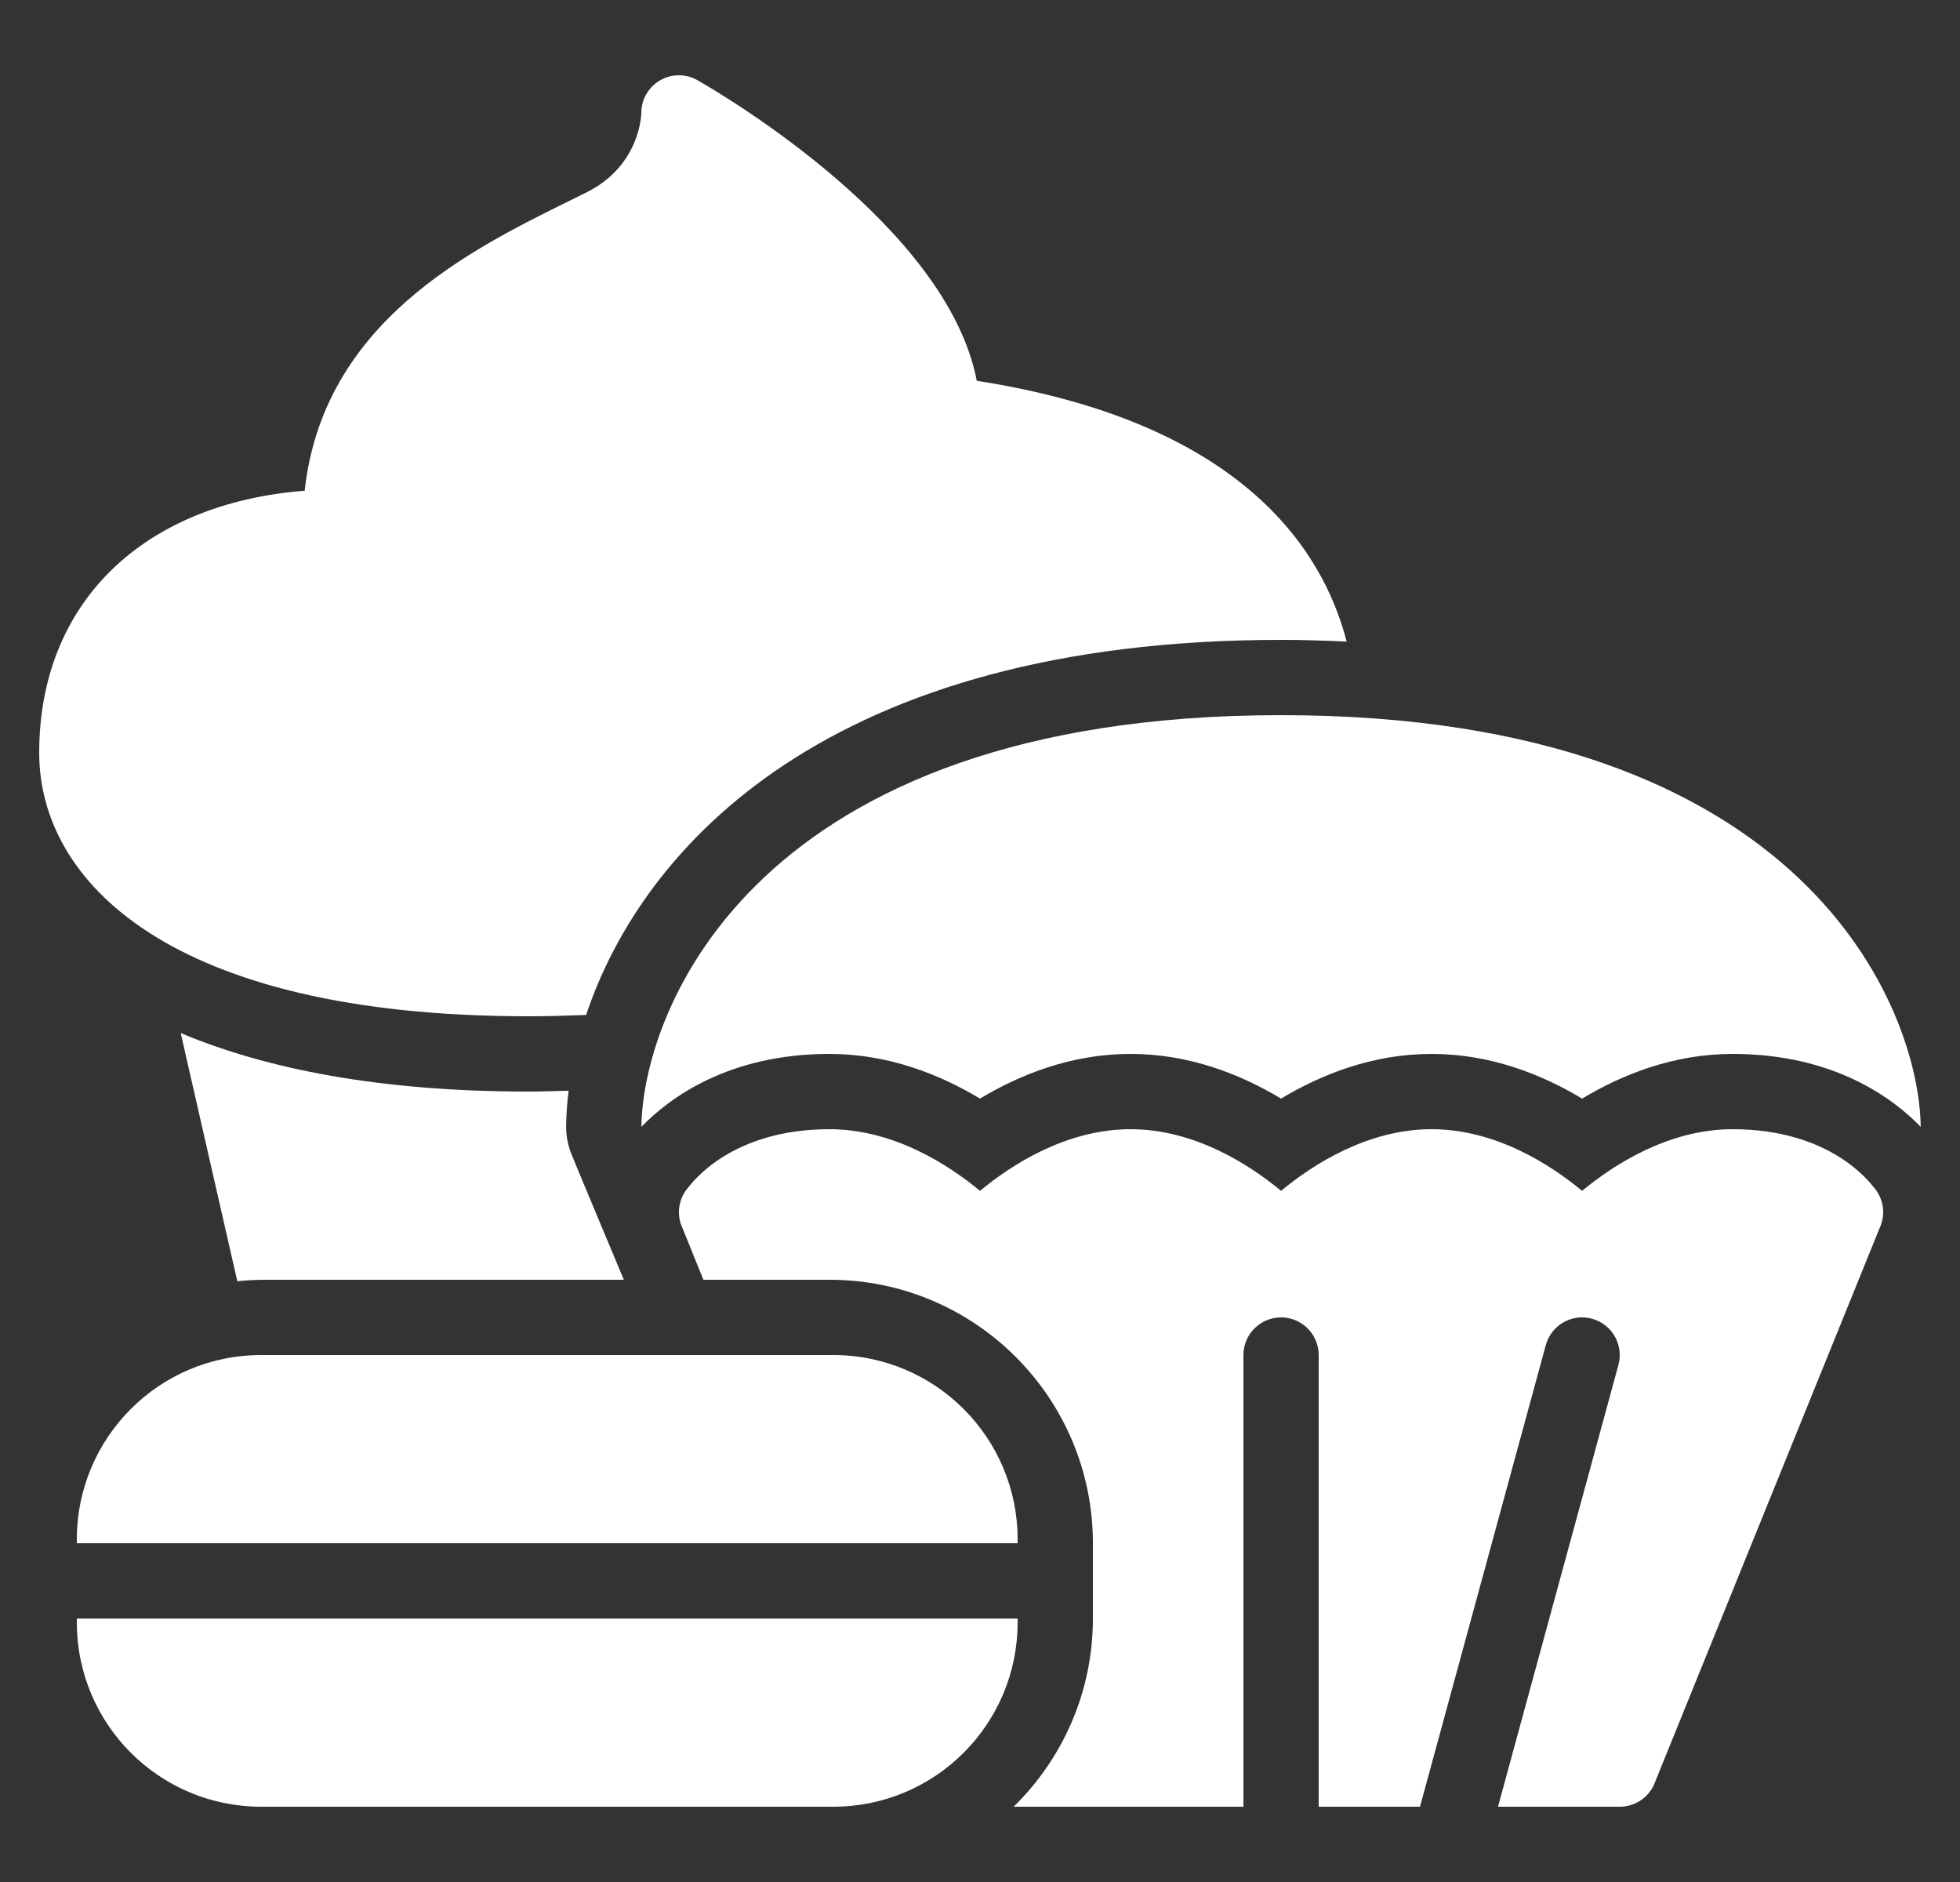 <svg width="25" height="24" viewBox="0 0 25 24" fill="none" xmlns="http://www.w3.org/2000/svg">
<rect x="0" y="0" width="25" height="24" fill="#333333" stroke="none"/>
<g clip-path="url(#clip0_12143_366)">
<path d="M8.658 0.96C8.575 0.96 8.493 0.982 8.419 1.025C8.271 1.111 8.18 1.269 8.18 1.44C8.18 1.447 8.172 2.108 7.485 2.451L7.253 2.566C5.989 3.19 4.122 4.113 3.886 6.258C1.814 6.42 0.5 7.695 0.5 9.6C0.5 11.224 2.139 12.96 6.74 12.96C6.997 12.96 7.238 12.952 7.476 12.943C8.194 10.797 10.572 8.16 16.34 8.16C16.628 8.16 16.905 8.169 17.177 8.182C16.866 6.981 15.808 5.378 12.459 4.856C12.082 2.896 9.242 1.22 8.898 1.024C8.824 0.981 8.741 0.96 8.658 0.96ZM16.34 9.12C9.62 9.12 8.2 12.886 8.181 14.37C8.531 14.008 9.286 13.44 10.58 13.44C11.328 13.44 11.983 13.699 12.5 14.01C13.017 13.699 13.672 13.44 14.42 13.44C15.168 13.44 15.823 13.699 16.34 14.01C16.857 13.699 17.512 13.44 18.26 13.44C19.008 13.44 19.663 13.699 20.18 14.01C20.697 13.699 21.352 13.44 22.1 13.44C23.394 13.44 24.149 14.008 24.499 14.37C24.48 12.886 23.06 9.12 16.34 9.12ZM2.305 13.174L3.027 16.339C3.144 16.327 3.261 16.32 3.38 16.32H7.957C7.957 16.32 7.312 14.78 7.285 14.709C7.242 14.599 7.22 14.481 7.221 14.358C7.223 14.216 7.233 14.065 7.253 13.909C7.083 13.913 6.919 13.92 6.74 13.92C4.848 13.92 3.398 13.633 2.305 13.174ZM10.58 14.4C9.32 14.4 8.824 15.091 8.783 15.137C8.655 15.28 8.623 15.486 8.705 15.66L8.972 16.32H10.58C12.436 16.32 13.94 17.824 13.94 19.68V20.64C13.94 21.581 13.552 22.43 12.929 23.04H15.86V17.28C15.86 17.015 16.075 16.8 16.34 16.8C16.605 16.8 16.82 17.015 16.82 17.28V23.04H18.112L19.717 17.153C19.787 16.898 20.05 16.746 20.307 16.817C20.562 16.887 20.713 17.151 20.643 17.407L19.107 23.04H20.66C20.847 23.04 21.016 22.932 21.095 22.763L23.975 15.66C24.057 15.486 24.025 15.28 23.897 15.137C23.856 15.091 23.36 14.4 22.1 14.4C21.28 14.4 20.58 14.855 20.18 15.186C19.78 14.855 19.08 14.4 18.26 14.4C17.44 14.4 16.74 14.855 16.34 15.186C15.94 14.855 15.24 14.4 14.42 14.4C13.6 14.4 12.9 14.855 12.5 15.186C12.1 14.855 11.4 14.4 10.58 14.4ZM3.331 17.28C2.032 17.28 0.98 18.332 0.98 19.631V19.68H12.98V19.631C12.98 18.332 11.928 17.28 10.629 17.28H3.331ZM0.98 20.64V20.689C0.98 21.988 2.032 23.04 3.331 23.04H10.629C11.928 23.04 12.98 21.988 12.98 20.689V20.64H0.98Z" fill="white"/>
</g>
<defs>
<clipPath id="clip0_12143_366">
<rect width="24" height="24" fill="white" transform="translate(0.5)"/>
</clipPath>
</defs>
</svg>
